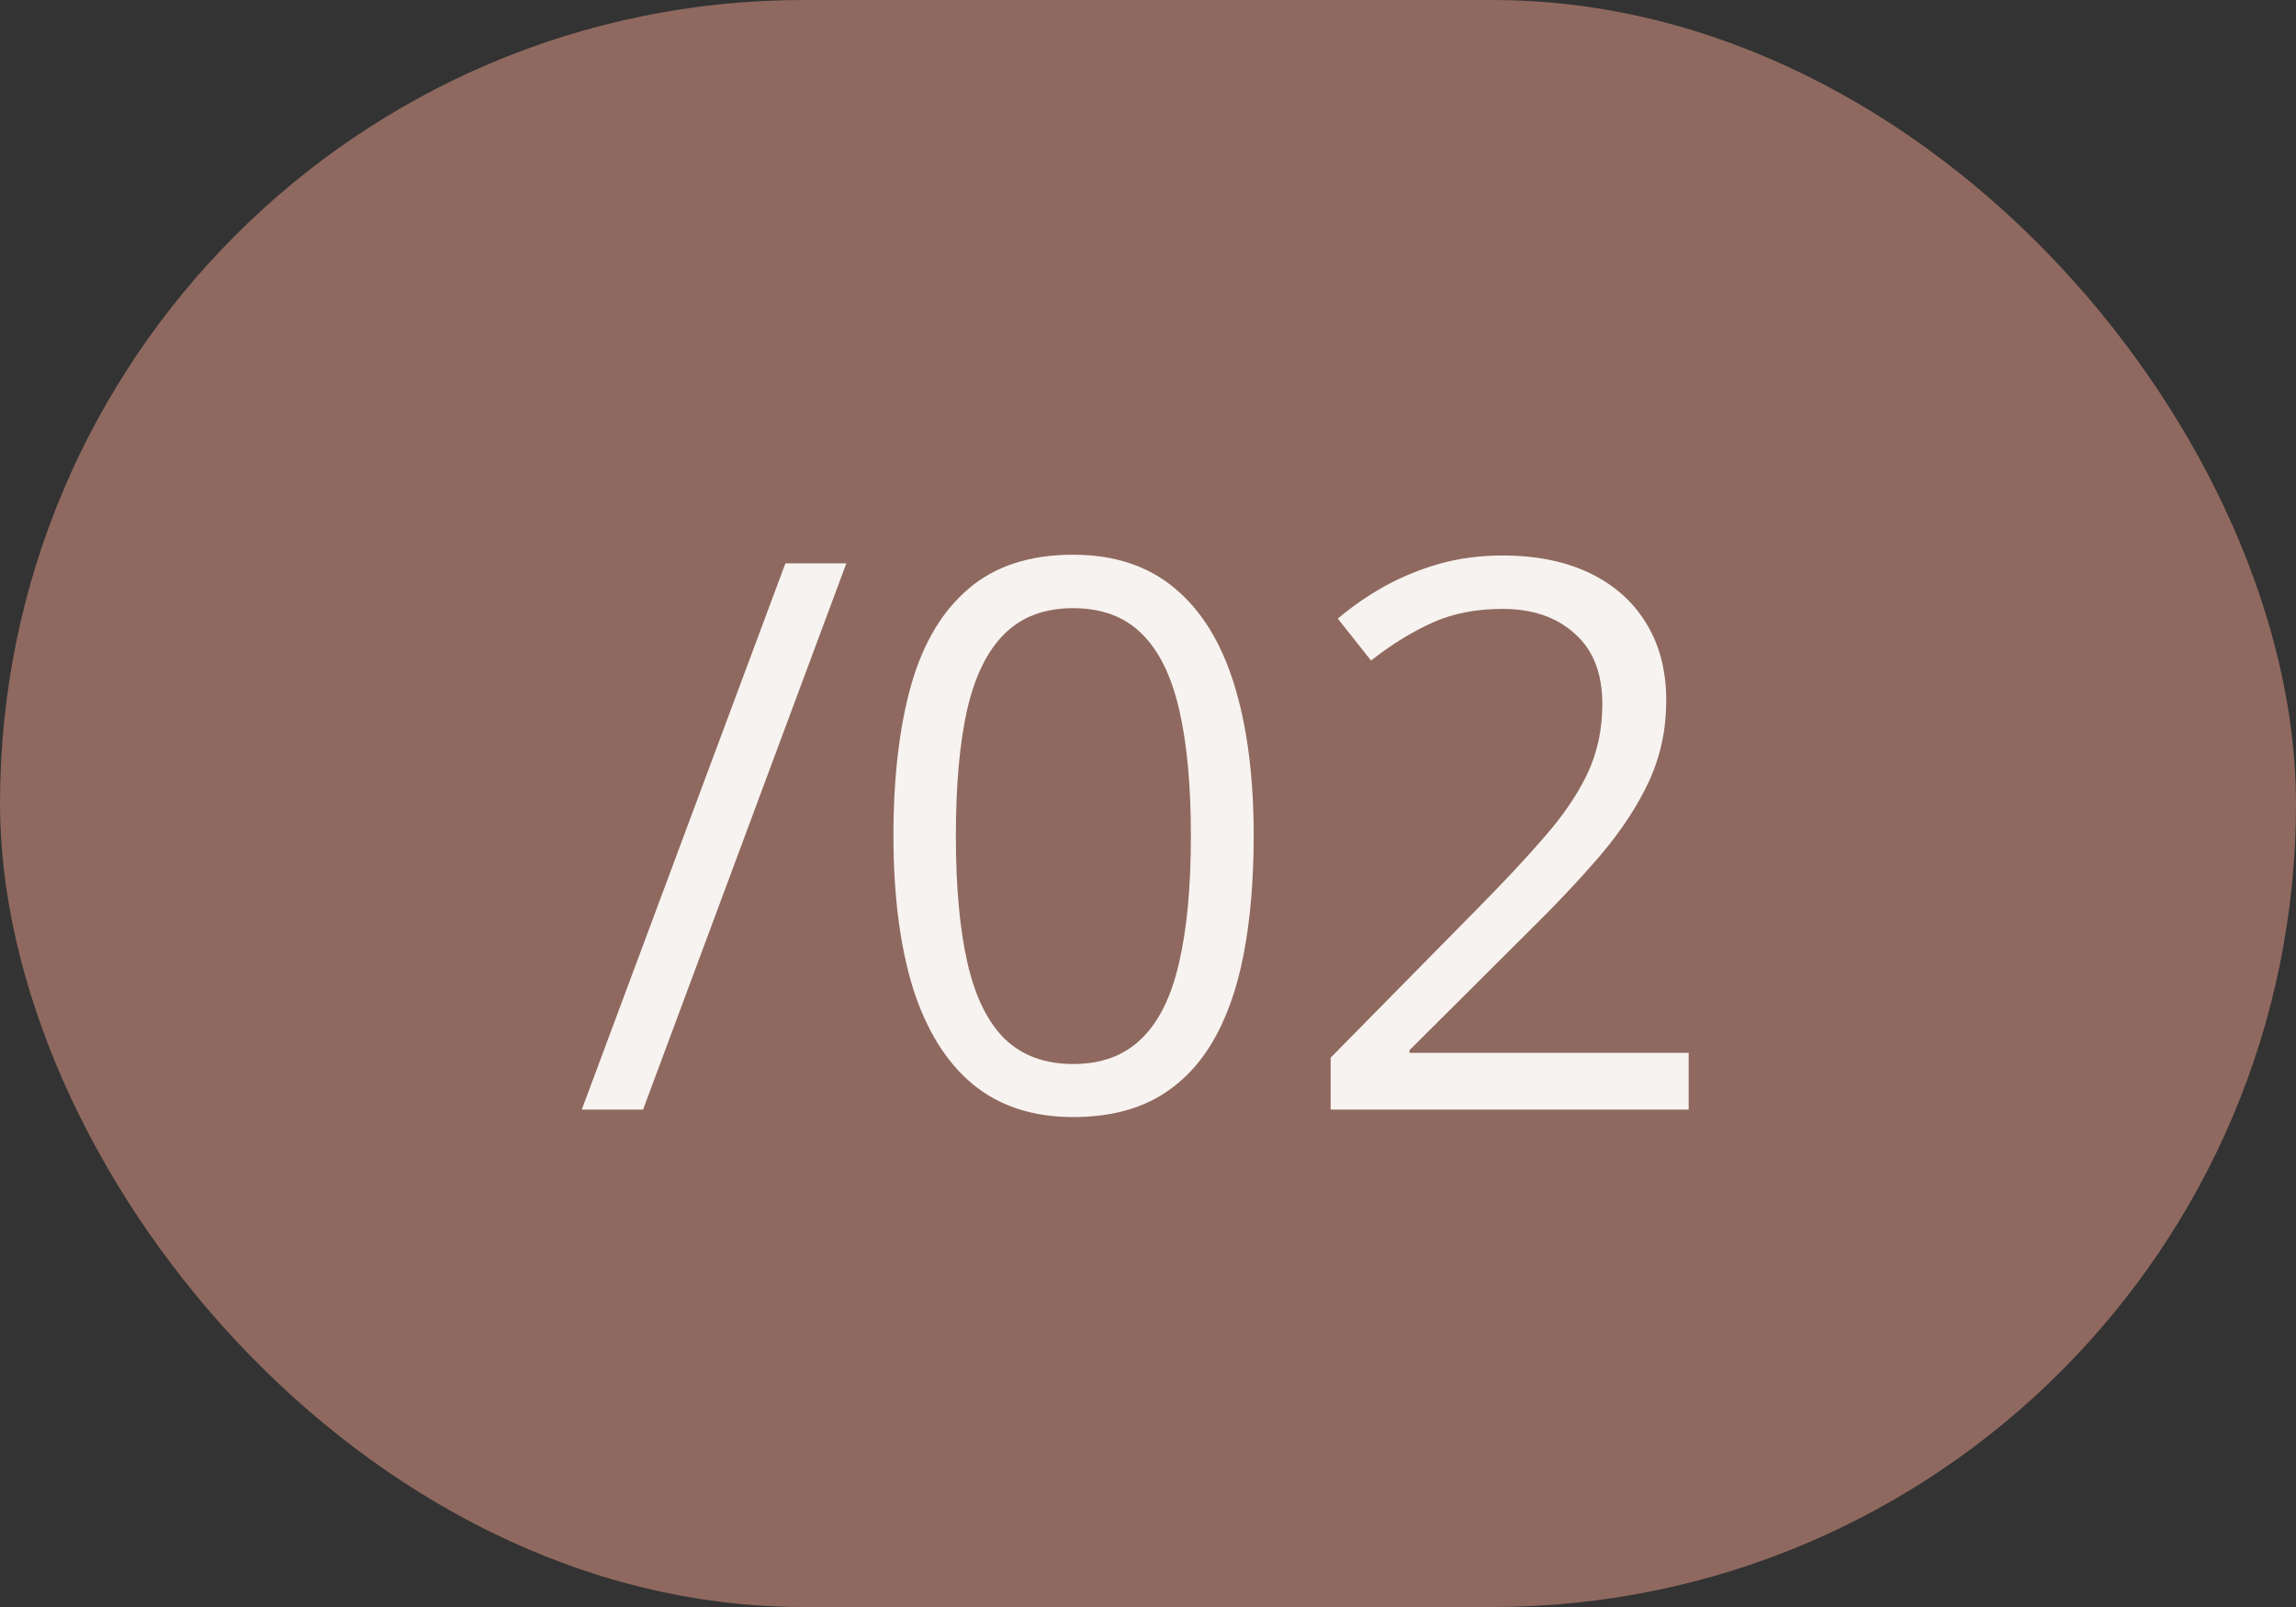 <?xml version="1.0" encoding="UTF-8"?> <svg xmlns="http://www.w3.org/2000/svg" width="60" height="42" viewBox="0 0 60 42" fill="none"><rect x="0" y="0" width="60" height="42" fill="#333333" stroke="none"/> <rect width="60" height="42" rx="21" fill="#8F695F"></rect> <path d="M22.117 14.723L16.805 29H15.203L20.525 14.723H22.117Z" fill="#F7F3F0"></path> <path d="M32.762 21.842C32.762 23.001 32.674 24.036 32.498 24.947C32.322 25.859 32.046 26.63 31.668 27.262C31.29 27.893 30.802 28.375 30.203 28.707C29.604 29.033 28.885 29.195 28.045 29.195C26.984 29.195 26.105 28.906 25.408 28.326C24.718 27.747 24.201 26.91 23.855 25.816C23.517 24.716 23.348 23.391 23.348 21.842C23.348 20.318 23.501 19.01 23.807 17.916C24.119 16.816 24.62 15.973 25.311 15.387C26.001 14.794 26.912 14.498 28.045 14.498C29.119 14.498 30.005 14.791 30.701 15.377C31.398 15.956 31.915 16.796 32.254 17.896C32.592 18.99 32.762 20.305 32.762 21.842ZM24.979 21.842C24.979 23.17 25.079 24.277 25.281 25.162C25.483 26.047 25.809 26.712 26.258 27.154C26.713 27.59 27.309 27.809 28.045 27.809C28.781 27.809 29.373 27.59 29.822 27.154C30.278 26.718 30.607 26.057 30.809 25.172C31.017 24.287 31.121 23.176 31.121 21.842C31.121 20.533 31.02 19.439 30.818 18.561C30.616 17.675 30.291 17.011 29.842 16.568C29.393 16.119 28.794 15.895 28.045 15.895C27.296 15.895 26.697 16.119 26.248 16.568C25.799 17.011 25.473 17.675 25.271 18.561C25.076 19.439 24.979 20.533 24.979 21.842Z" fill="#F7F3F0"></path> <path d="M44.129 29H34.773V27.643L38.592 23.766C39.301 23.049 39.897 22.412 40.379 21.852C40.867 21.292 41.238 20.741 41.492 20.201C41.746 19.654 41.873 19.055 41.873 18.404C41.873 17.597 41.632 16.982 41.15 16.559C40.675 16.129 40.047 15.914 39.266 15.914C38.582 15.914 37.977 16.031 37.449 16.266C36.922 16.5 36.382 16.832 35.828 17.262L34.959 16.168C35.337 15.849 35.747 15.566 36.19 15.318C36.639 15.071 37.117 14.876 37.625 14.732C38.139 14.589 38.686 14.518 39.266 14.518C40.145 14.518 40.903 14.671 41.541 14.977C42.179 15.283 42.671 15.719 43.016 16.285C43.367 16.852 43.543 17.525 43.543 18.307C43.543 19.062 43.393 19.765 43.094 20.416C42.794 21.061 42.374 21.702 41.834 22.34C41.294 22.971 40.662 23.642 39.94 24.352L36.834 27.447V27.516H44.129V29Z" fill="#F7F3F0"></path> </svg> 